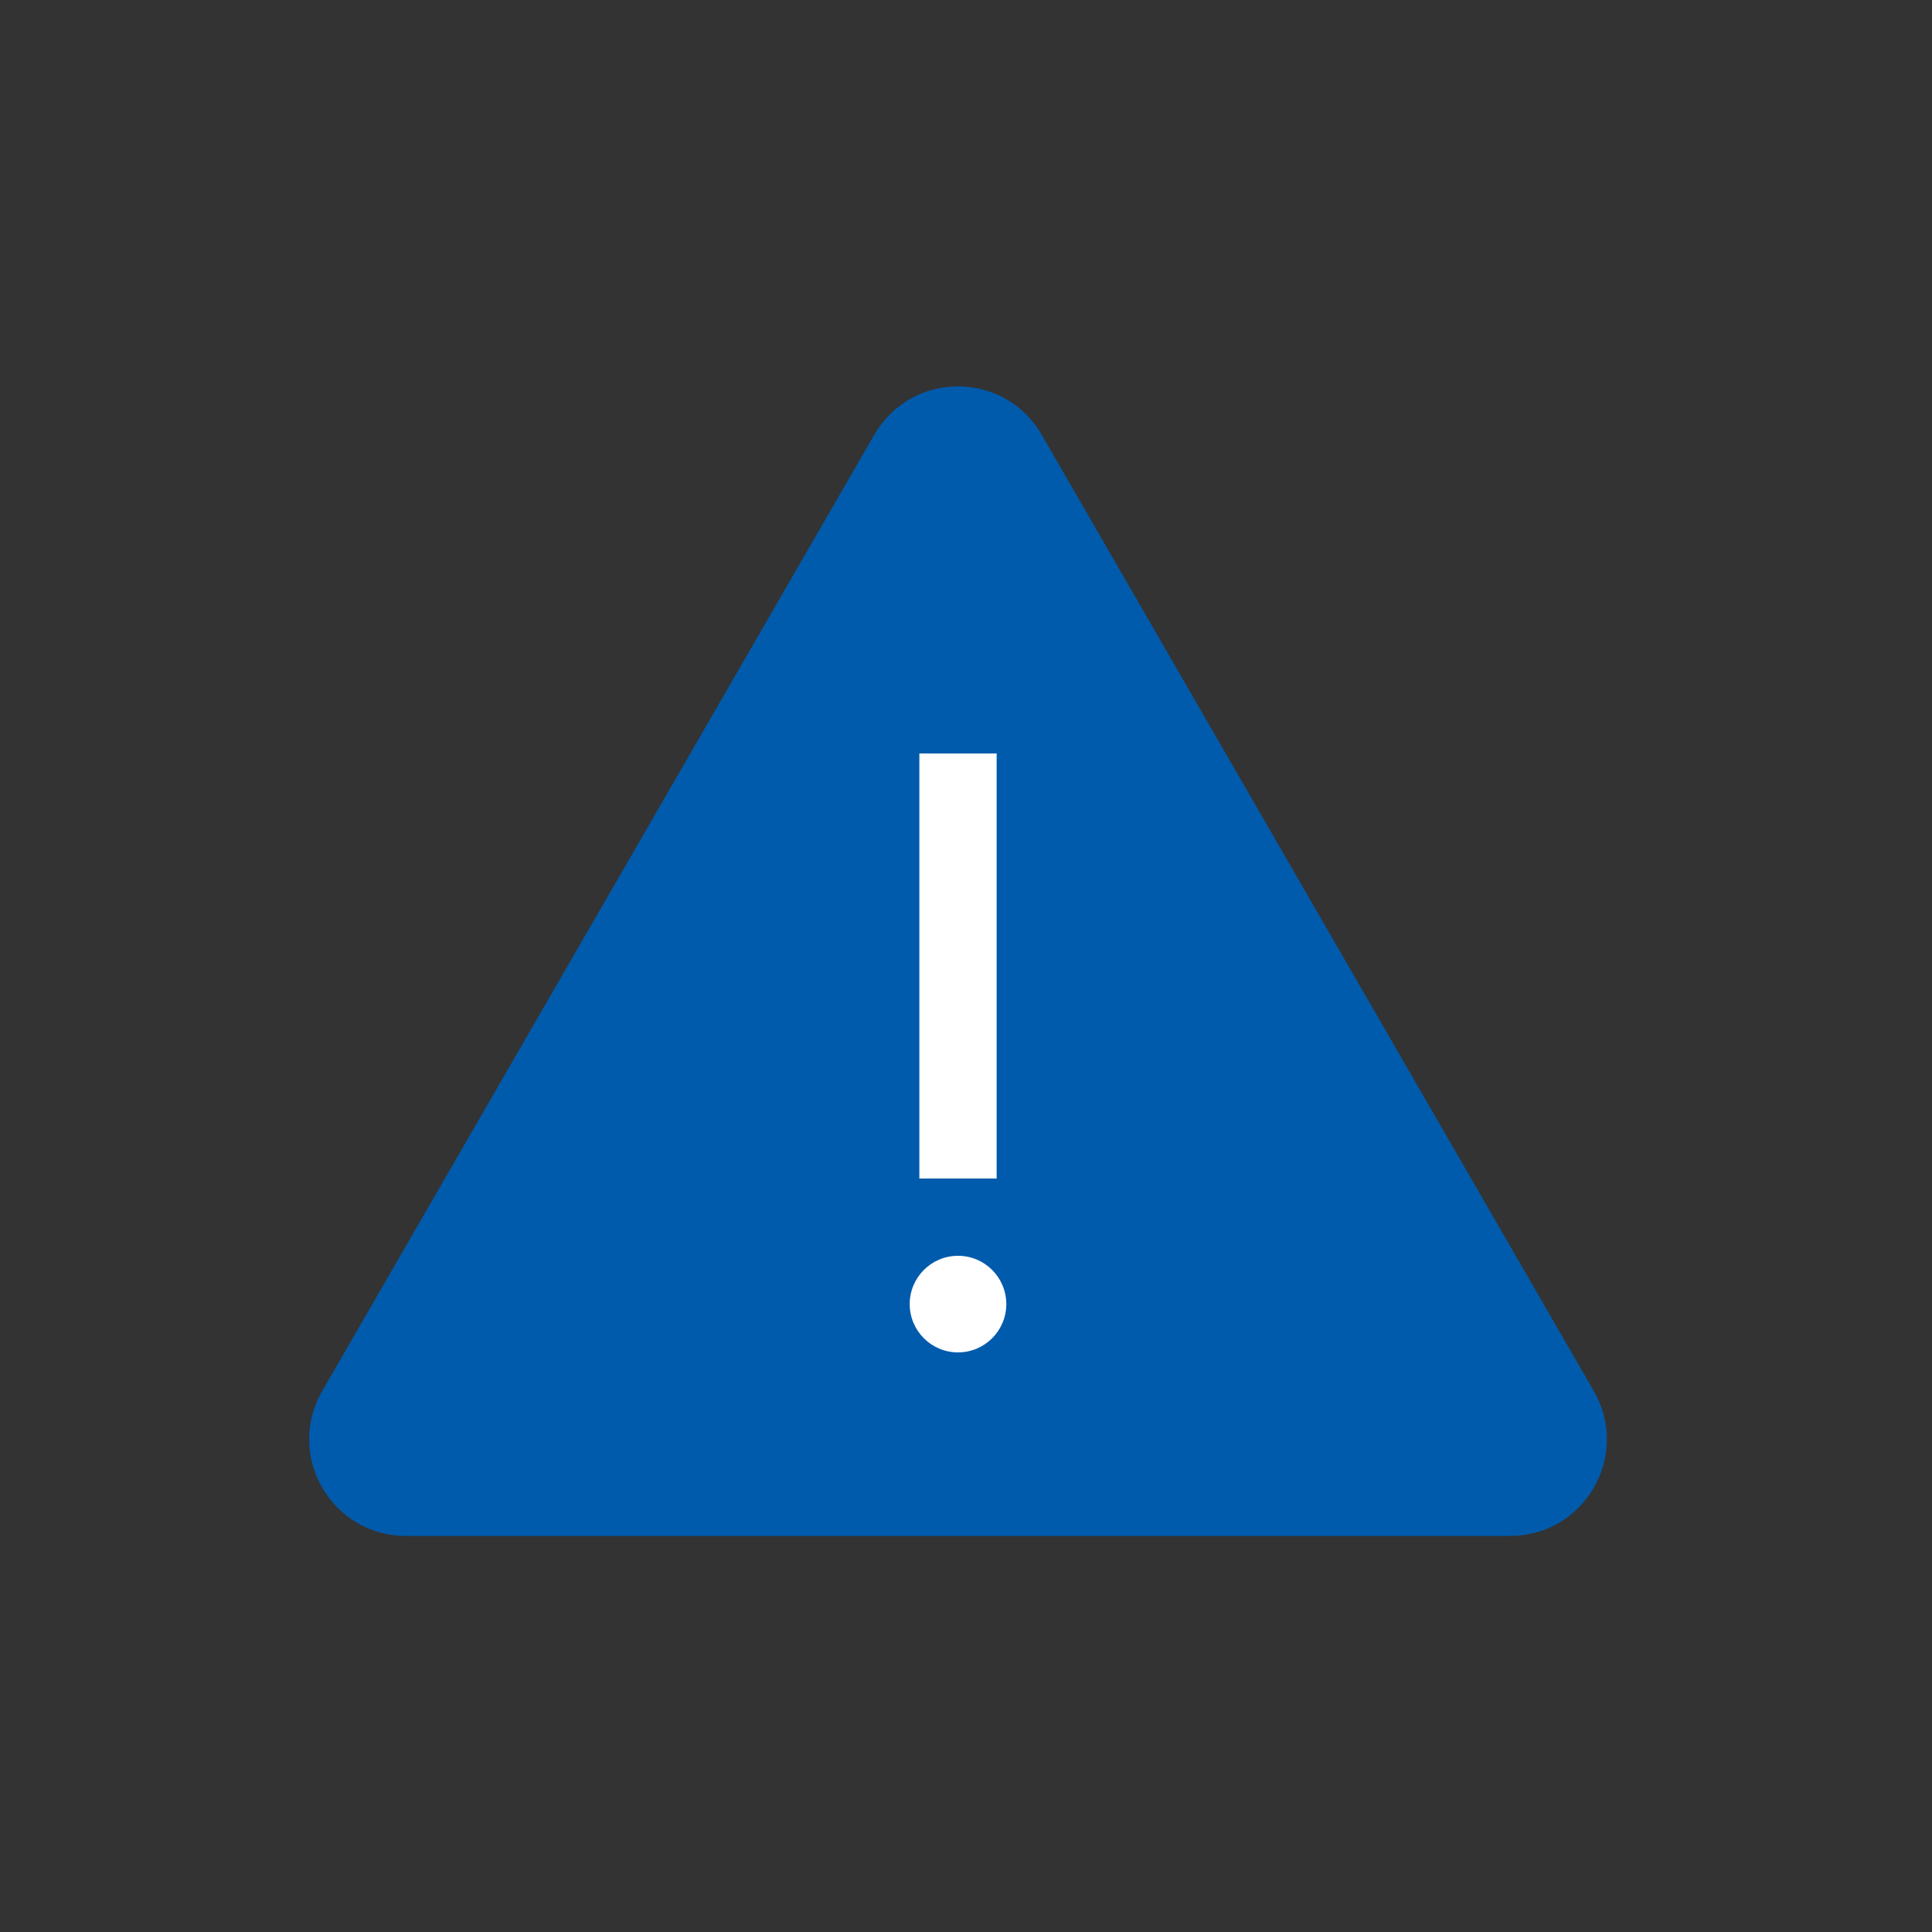 <svg width="100" height="100" viewBox="0 0 100 100" fill="none" xmlns="http://www.w3.org/2000/svg">
<rect x="0" y="0" width="100" height="100" fill="#333333" stroke="none"/>
<path d="M45.256 22.5C47.181 19.167 51.992 19.167 53.916 22.5L82.495 72C84.42 75.333 82.014 79.5 78.165 79.5H21.008C17.158 79.5 14.753 75.333 16.677 72L45.256 22.5Z" fill="#005BAC"/>
<path fill-rule="evenodd" clip-rule="evenodd" d="M47.586 61L47.586 39L51.586 39L51.586 61L47.586 61Z" fill="white"/>
<path d="M52.086 67.5C52.086 68.881 50.967 70 49.586 70C48.206 70 47.086 68.881 47.086 67.5C47.086 66.119 48.206 65 49.586 65C50.967 65 52.086 66.119 52.086 67.5Z" fill="white"/>
</svg>